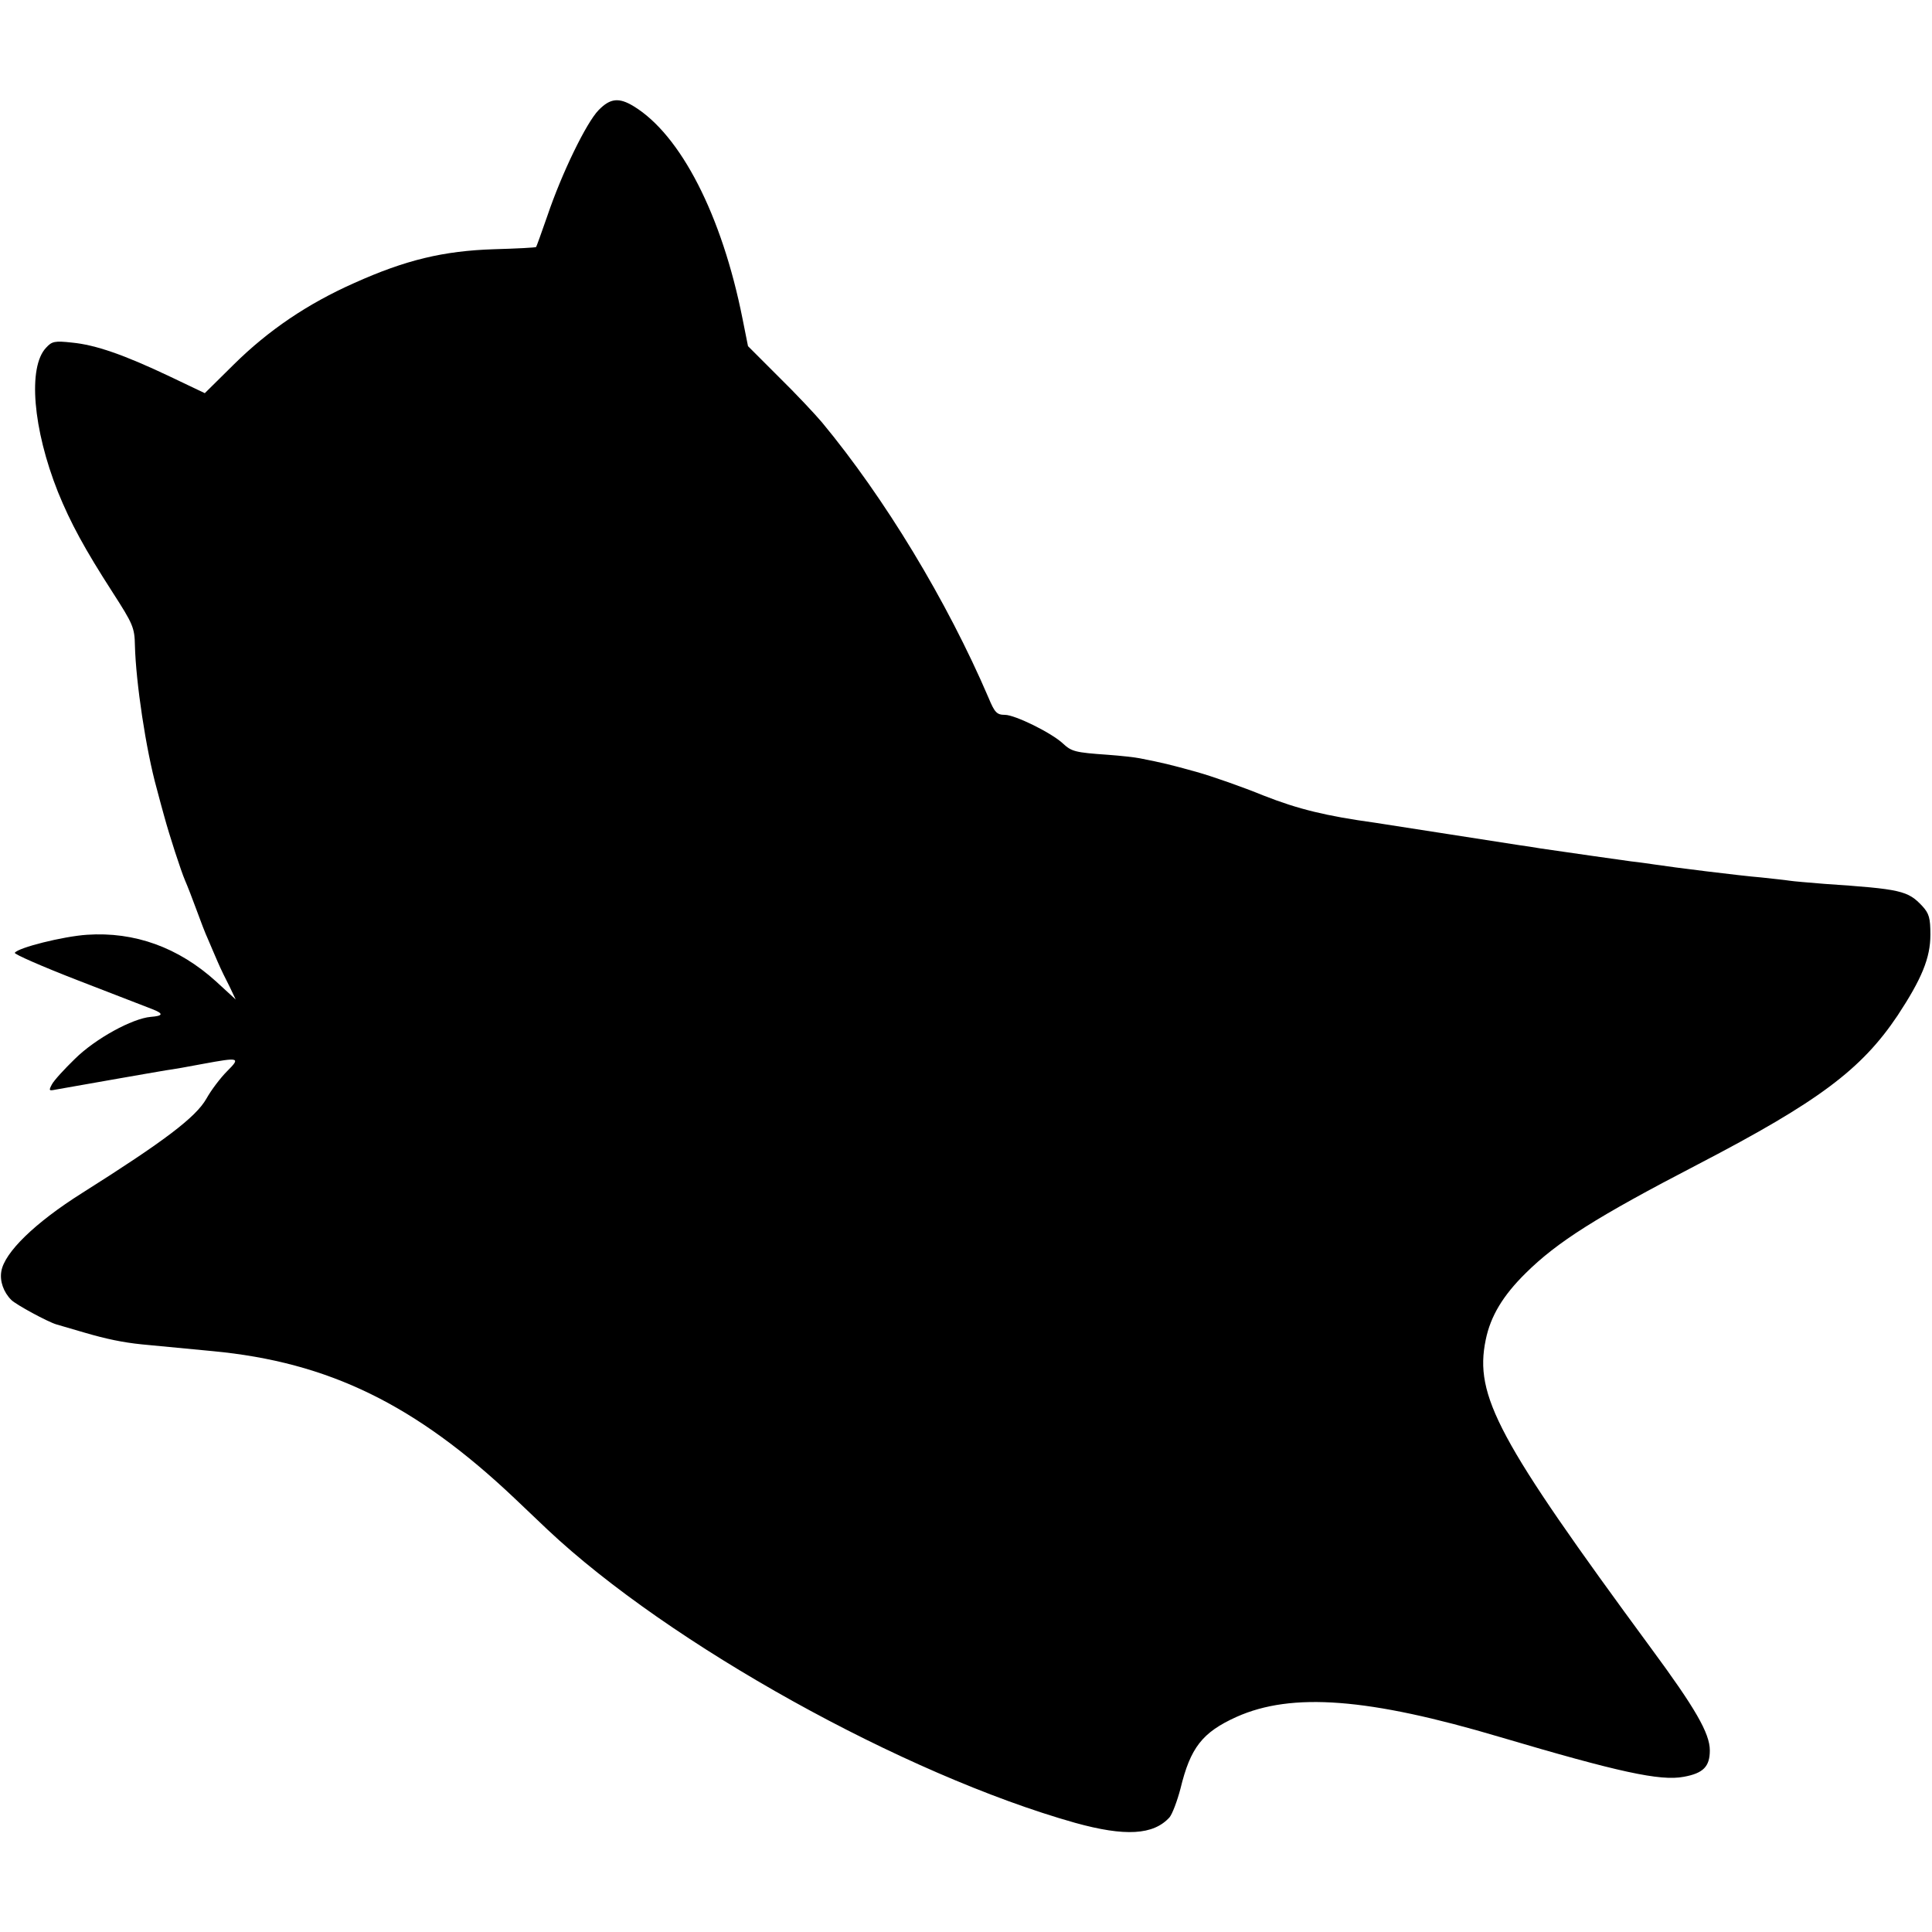 <?xml version="1.0" standalone="no"?>
<!DOCTYPE svg PUBLIC "-//W3C//DTD SVG 20010904//EN"
 "http://www.w3.org/TR/2001/REC-SVG-20010904/DTD/svg10.dtd">
<svg version="1.0" xmlns="http://www.w3.org/2000/svg"
 width="600pt" height="600pt" viewBox="0 0 600 600"
 preserveAspectRatio="xMidYMid meet">
<g transform="translate(0,600) scale(0.1,-0.1)"
fill="#000000" stroke="none">
<path d="M1859 5658 c-38 -39 -114 -195 -159 -328 -18 -52 -34 -96 -35 -97 -1
-2 -60 -5 -131 -7 -156 -5 -274 -33 -434 -105 -144 -64 -266 -146 -375 -254
l-89 -88 -107 51 c-145 69 -233 99 -305 106 -54 6 -63 4 -81 -16 -57 -60 -41
-252 37 -448 39 -96 83 -177 170 -312 63 -98 68 -109 69 -165 3 -114 34 -323
68 -445 8 -30 18 -68 23 -85 16 -59 52 -170 65 -200 7 -16 23 -57 35 -90 12
-33 28 -75 36 -92 8 -18 21 -50 30 -70 9 -21 26 -56 37 -77 l19 -40 -61 56
c-117 106 -253 155 -401 145 -74 -5 -214 -40 -224 -56 -3 -4 86 -43 197 -86
111 -43 214 -83 230 -89 36 -14 34 -21 -5 -24 -57 -5 -171 -67 -235 -130 -33
-32 -66 -68 -72 -80 -10 -19 -9 -20 11 -16 27 5 46 8 193 34 61 11 128 22 150
26 22 3 74 12 115 20 114 21 118 20 75 -23 -20 -20 -49 -58 -64 -85 -33 -58
-131 -132 -386 -293 -146 -92 -242 -185 -251 -244 -5 -30 7 -64 31 -88 15 -15
113 -68 140 -76 11 -3 51 -15 89 -26 65 -19 117 -30 176 -36 31 -3 147 -14
220 -21 361 -34 631 -166 939 -458 41 -39 86 -82 101 -96 378 -356 1107 -761
1639 -911 155 -43 243 -38 293 17 9 11 24 51 34 89 31 128 68 175 174 223 172
77 410 59 820 -63 365 -108 496 -137 569 -123 61 11 81 32 81 82 0 53 -45 131
-183 318 -475 646 -549 783 -513 957 15 74 54 138 124 207 98 97 219 174 537
339 373 194 506 294 618 461 75 114 102 179 102 251 0 52 -4 66 -25 89 -45 48
-66 53 -303 69 -49 4 -98 8 -110 10 -12 2 -51 6 -87 10 -63 5 -279 32 -330 40
-14 2 -47 7 -75 10 -45 6 -169 24 -280 40 -22 4 -51 8 -65 10 -14 2 -115 18
-225 35 -110 17 -211 33 -225 35 -152 21 -238 42 -345 84 -66 27 -160 60 -210
74 -83 23 -104 28 -175 42 -14 3 -59 8 -100 11 -101 7 -112 10 -139 35 -35 33
-149 89 -180 89 -25 0 -32 7 -51 53 -129 301 -323 621 -517 855 -21 25 -81 89
-134 141 l-96 96 -17 85 c-64 322 -192 571 -338 660 -46 28 -73 25 -109 -12z"/>
</g>
</svg>
